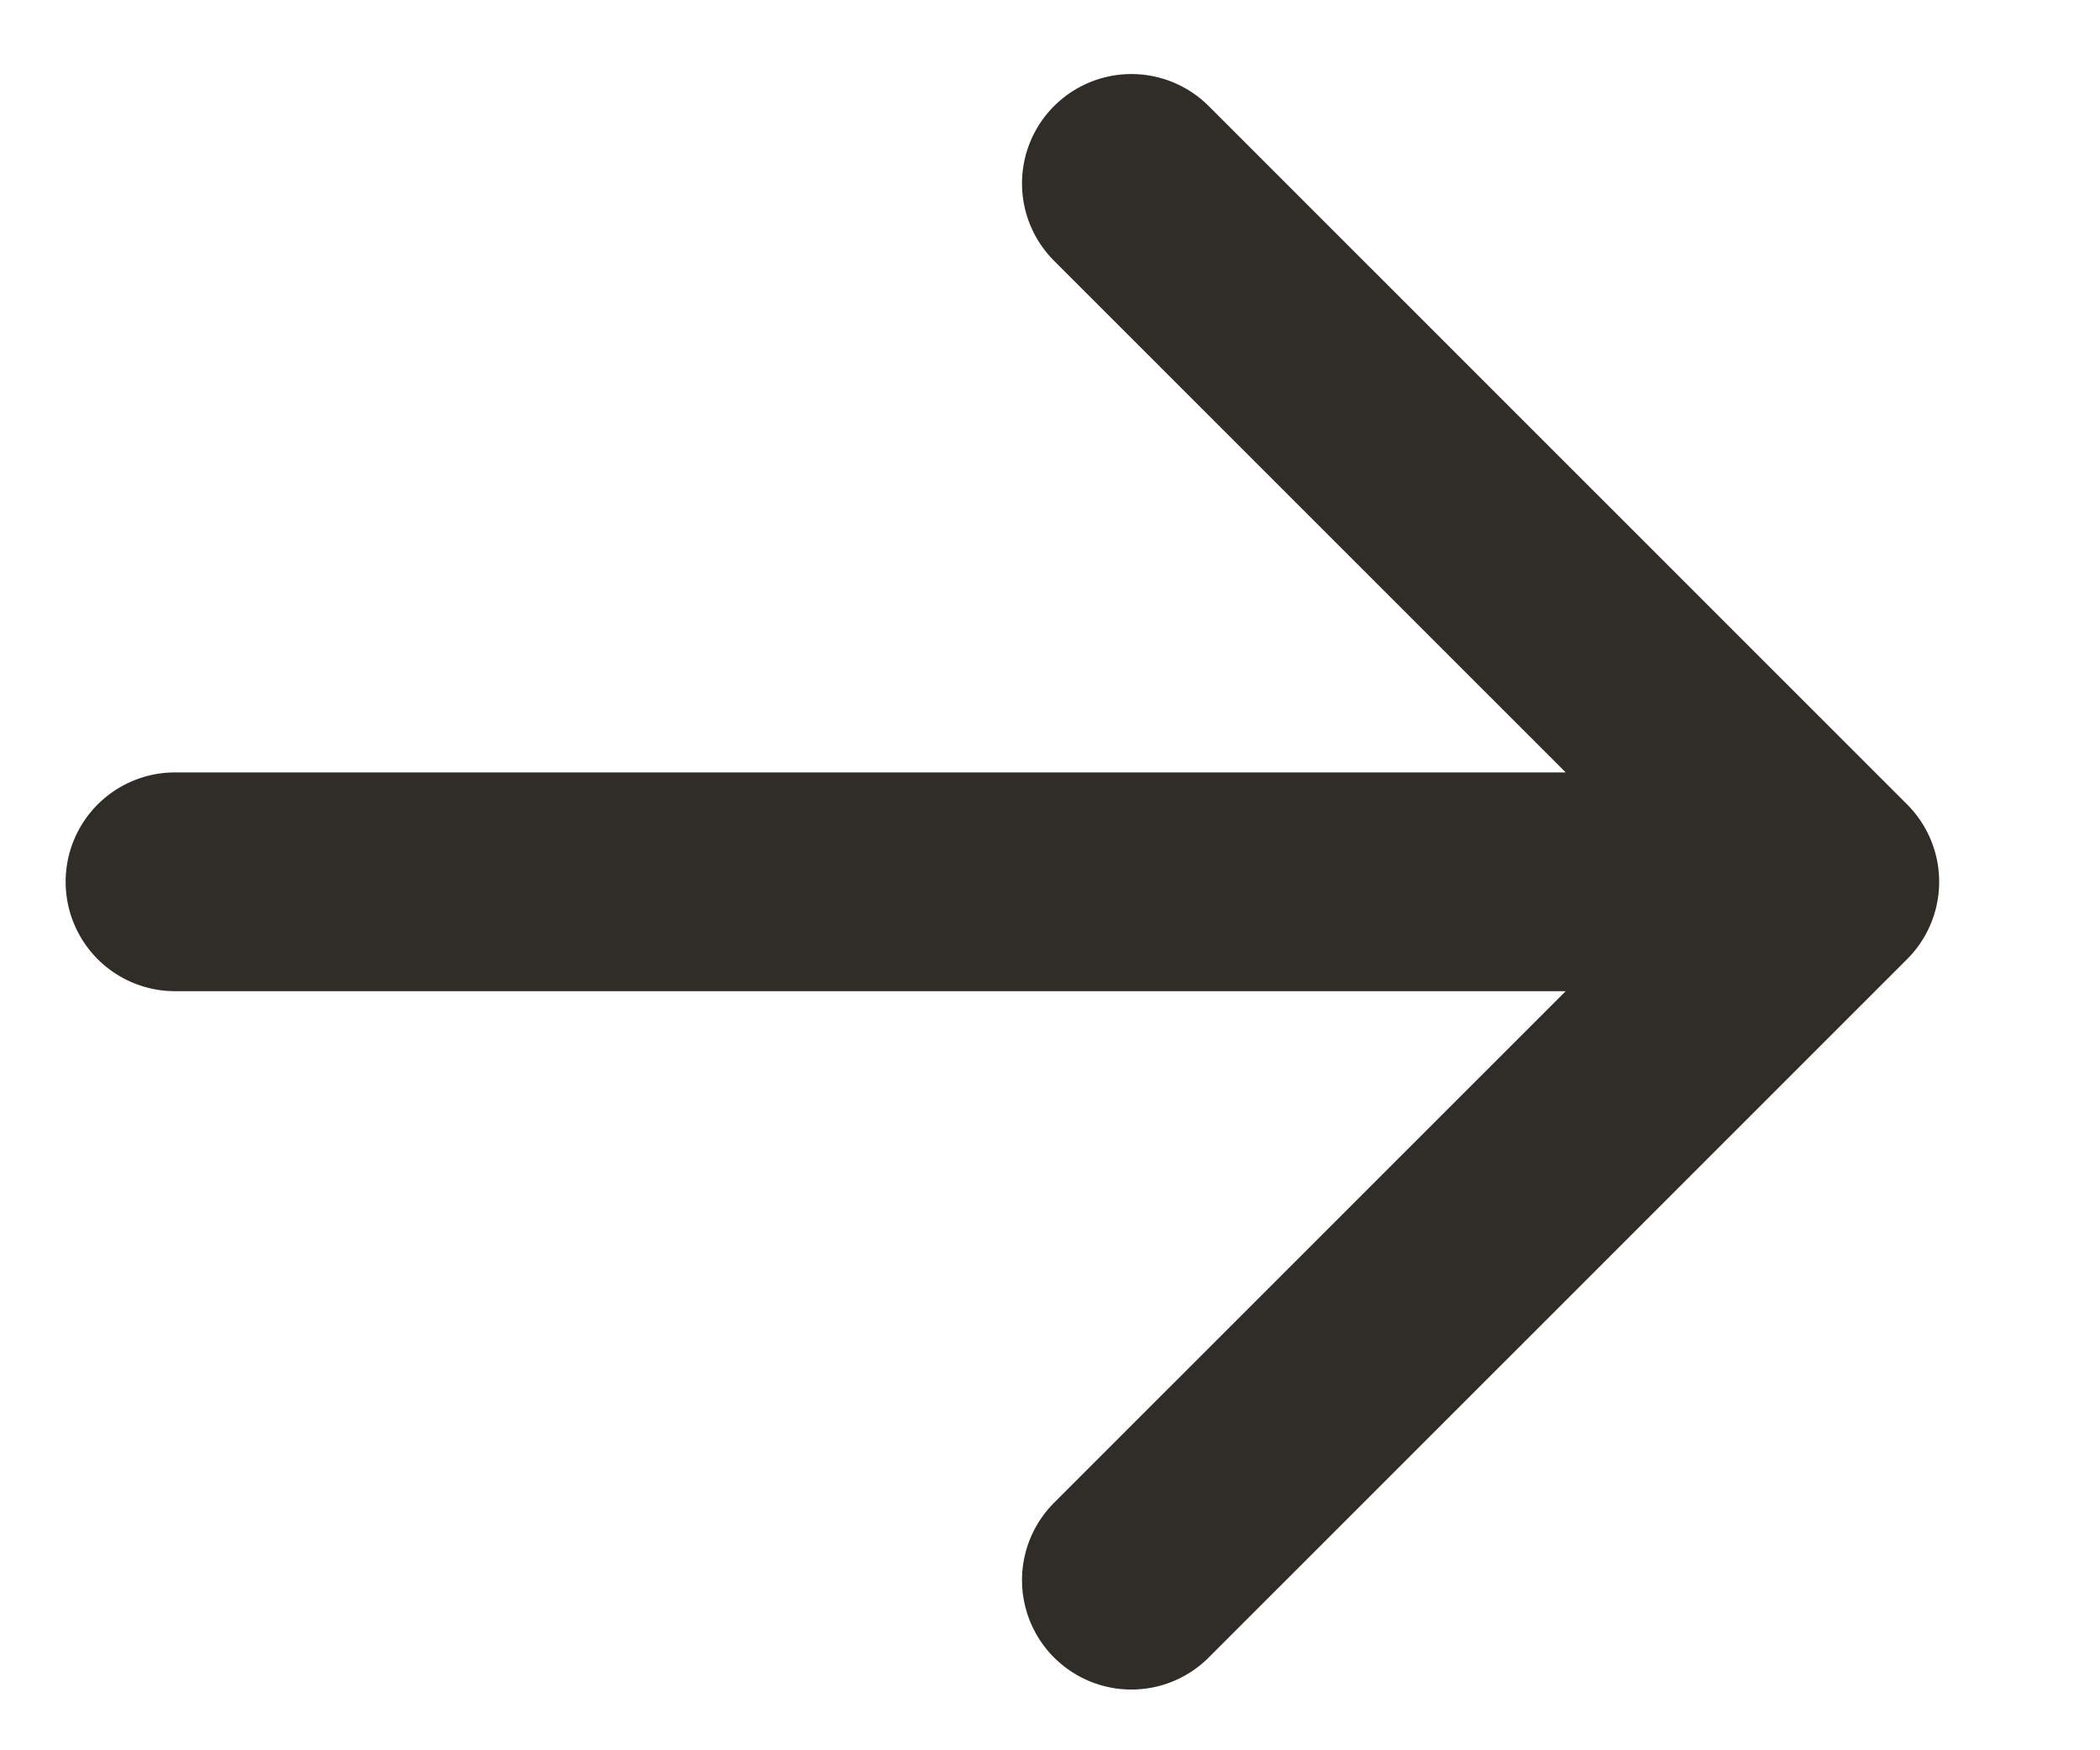 <svg width="12" height="10" viewBox="0 0 12 10" fill="none" xmlns="http://www.w3.org/2000/svg">
<path d="M1 5.038L10.456 5.038M10.456 5.038L6.465 1.048M10.456 5.038L6.465 9.028" stroke="#302D29" stroke-width="1.25" stroke-linecap="round" stroke-linejoin="round"/>
</svg>
